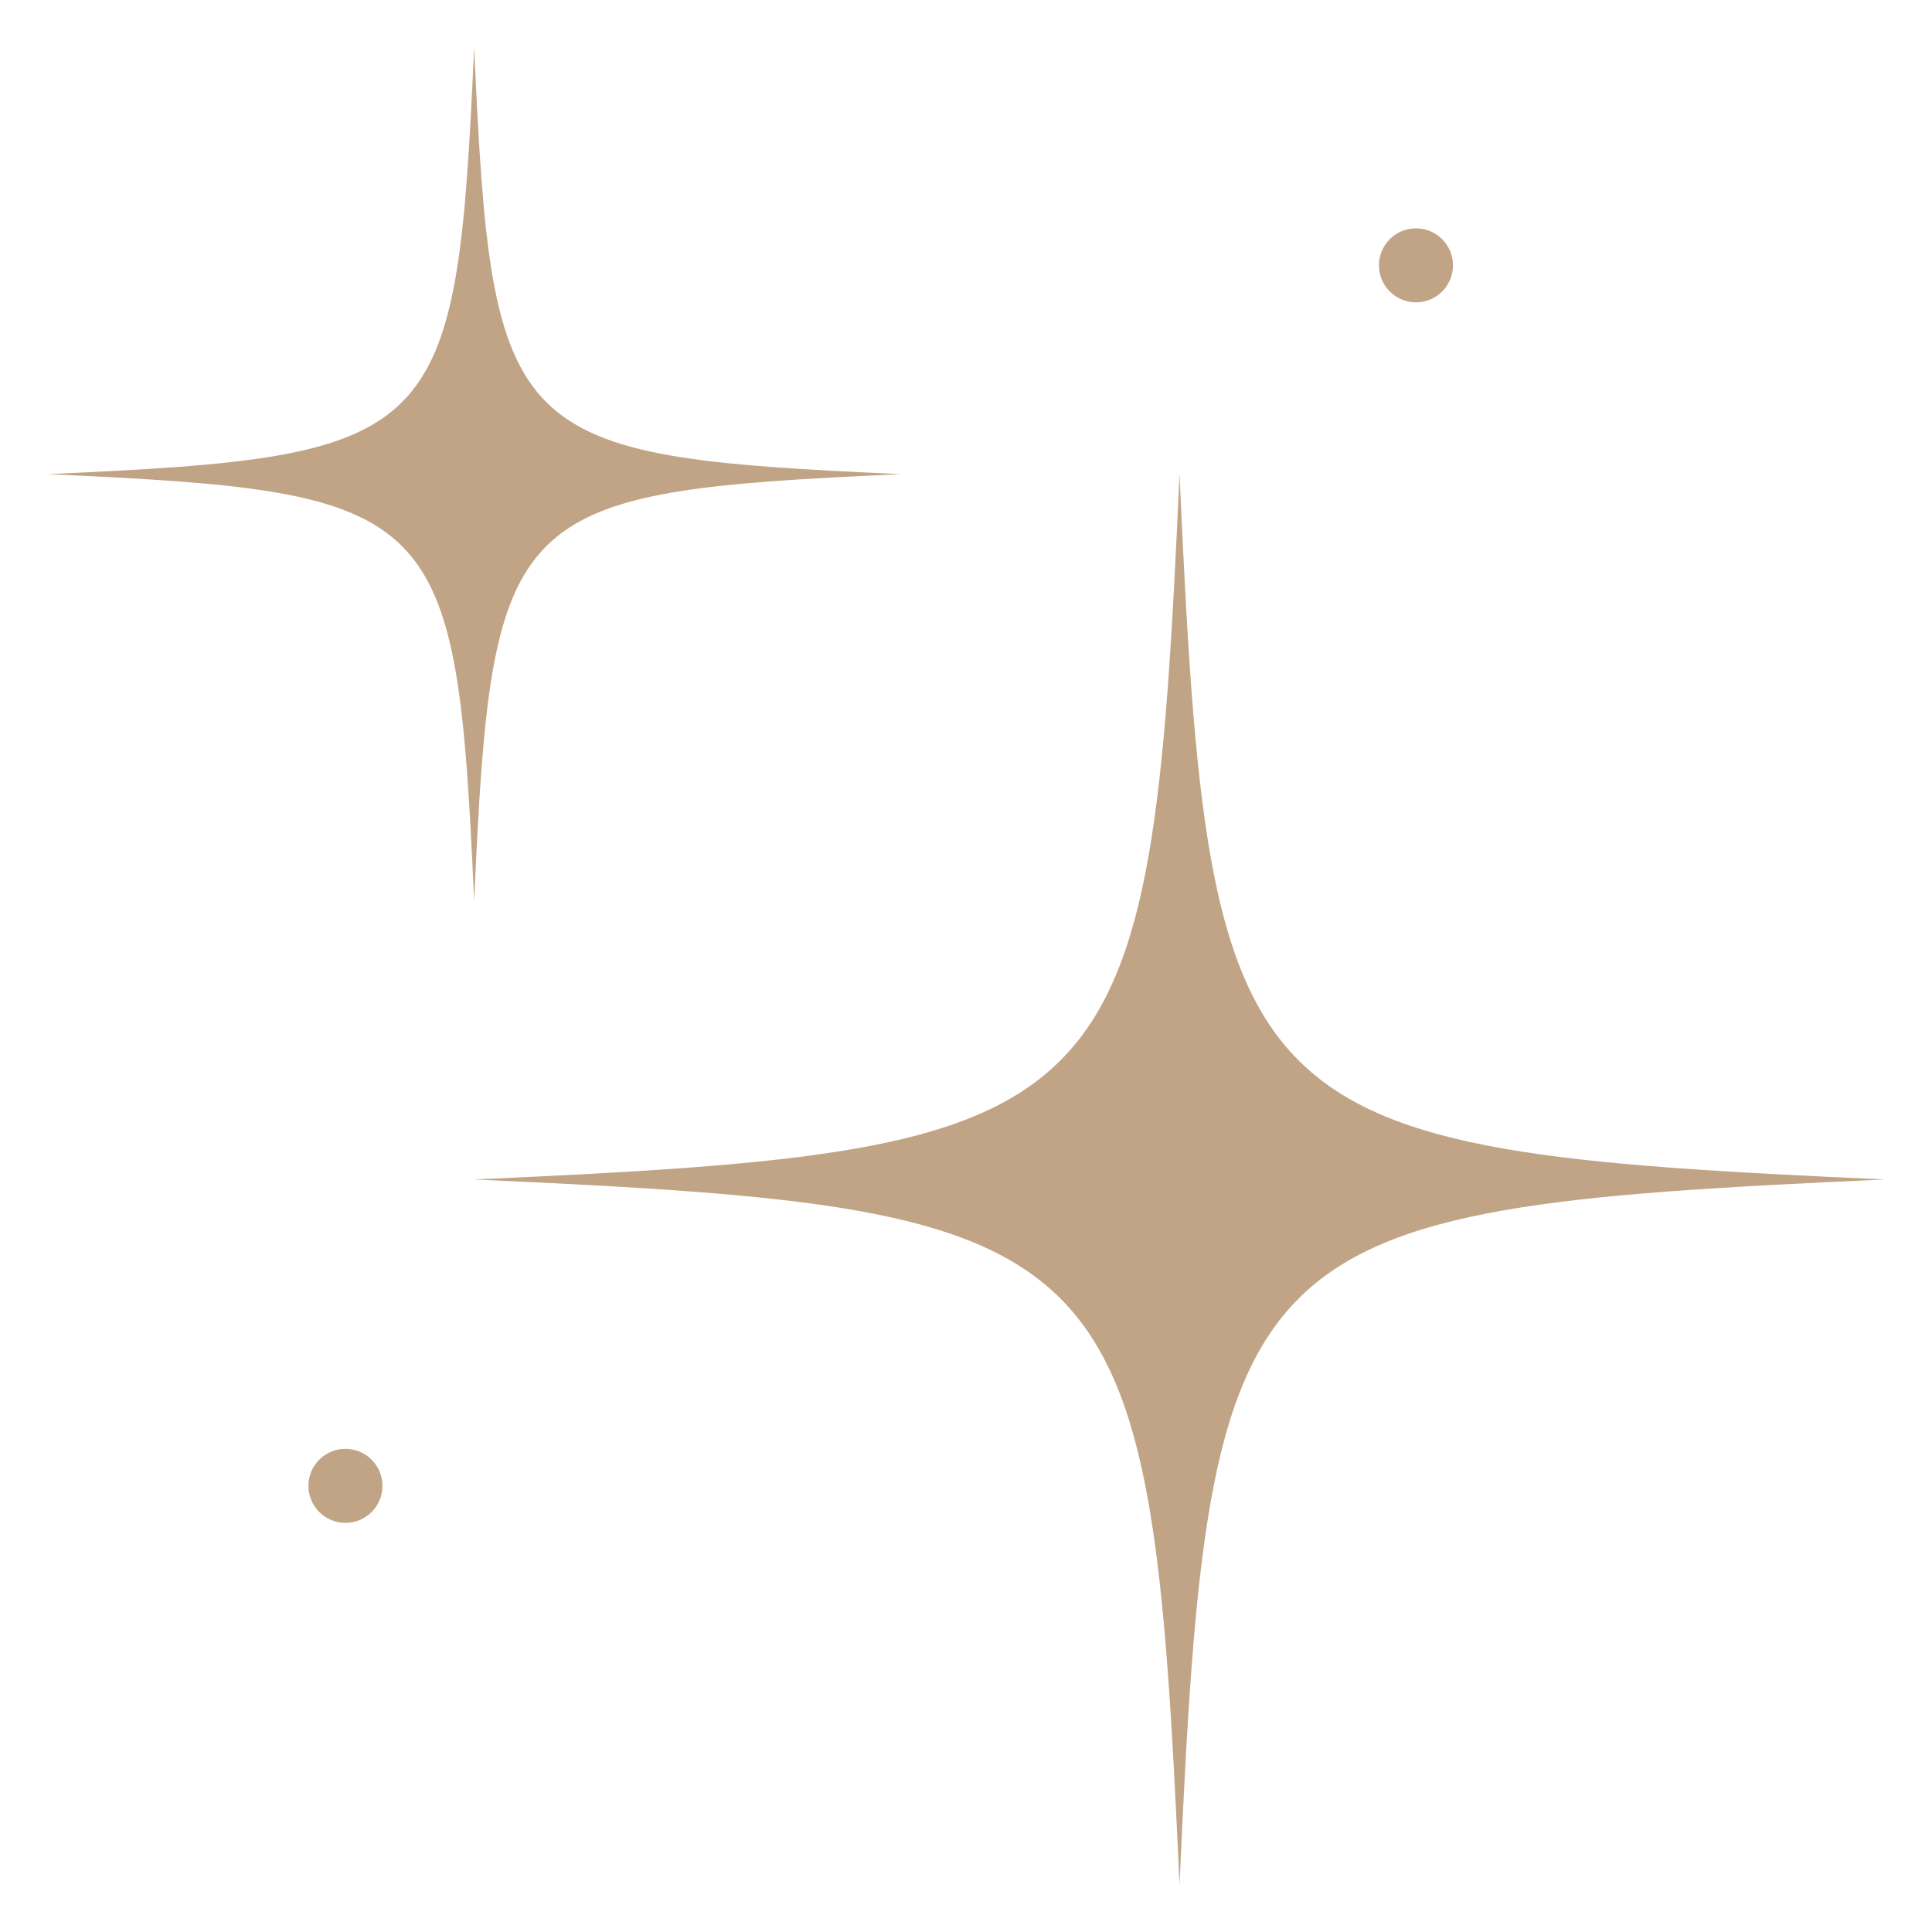 <?xml version="1.0" encoding="UTF-8"?> <svg xmlns="http://www.w3.org/2000/svg" id="OBJECTS" viewBox="0 0 500 500"> <defs> <style> .cls-1 { fill: #c1a485; } </style> </defs> <g> <path class="cls-1" d="m487.8,305.25c-168.8,7.59-174.95,13.74-182.54,182.54-7.59-168.8-13.74-174.95-182.54-182.54,168.8-7.59,174.95-13.74,182.54-182.54,7.59,168.8,13.74,174.95,182.54,182.54Z"></path> <path class="cls-1" d="m233.22,122.71c-102.19,4.59-105.92,8.32-110.51,110.51-4.59-102.19-8.32-105.92-110.51-110.51,102.19-4.59,105.92-8.32,110.51-110.51,4.59,102.19,8.32,105.92,110.51,110.51Z"></path> </g> <circle class="cls-1" cx="89.4" cy="384.54" r="9.58"></circle> <circle class="cls-1" cx="366.45" cy="68.67" r="9.58"></circle> </svg> 
